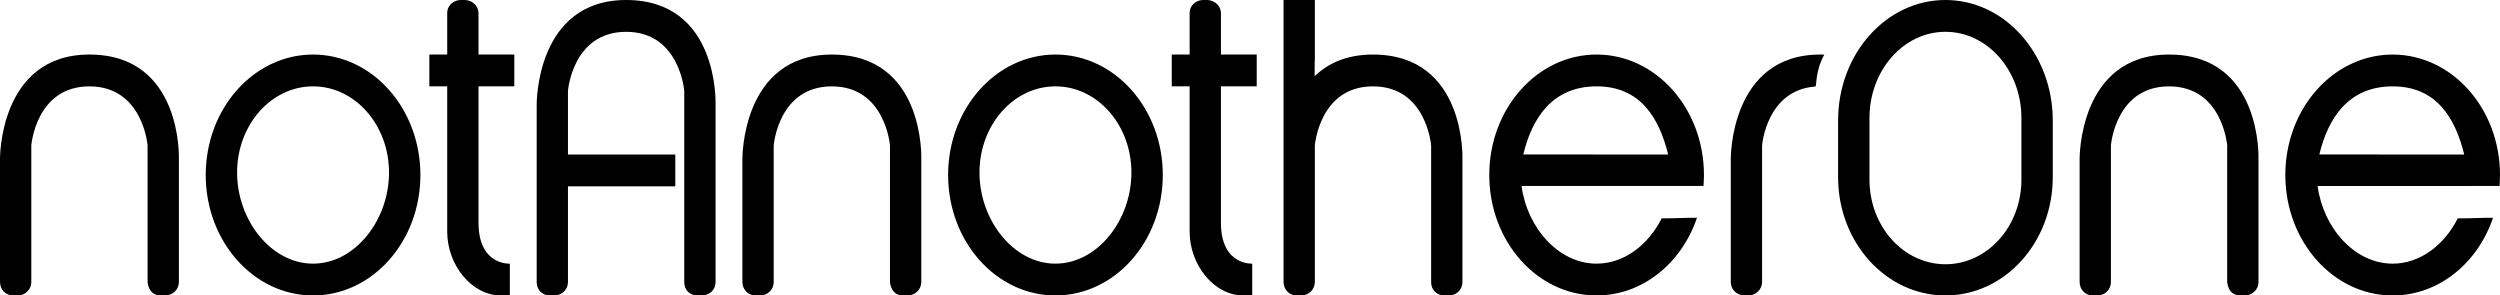 <svg fill="currentColor" height="26" viewBox="0 0 220 26" width="220" xmlns="http://www.w3.org/2000/svg">
<g clip-path="url(#clip0_804_1145)">
<path clip-rule="evenodd" d="M7.871 4.8C-0.104 4.8 -0 14.001 -0 14.001V24.786C-0 25.535 0.543 26 1.148 26H1.55C2.177 26 2.755 25.541 2.755 24.794V12.801C2.755 12.801 3.153 7.6 7.871 7.6C12.588 7.6 12.987 12.801 12.987 12.801V24.801C12.987 24.801 13.028 26.001 14.133 26.001H14.523C15.154 26.001 15.742 25.537 15.742 24.791V14.001C15.742 14.001 16.092 4.8 7.871 4.8ZM27.549 4.8C22.333 4.8 18.104 9.546 18.104 15.4C18.104 21.254 22.333 26 27.549 26C32.765 26 36.995 21.254 36.995 15.4C36.995 9.546 32.767 4.8 27.549 4.8ZM27.549 23.201C23.857 23.201 20.864 19.372 20.864 15.184C20.864 10.995 23.857 7.599 27.549 7.599C31.241 7.599 34.234 10.995 34.234 15.184C34.234 19.372 31.241 23.201 27.549 23.201ZM45.259 7.6V4.8H42.11V1.167C42.11 0.495 41.521 0 40.888 0H40.542C39.923 0 39.355 0.476 39.355 1.127V4.8H37.782V7.6H39.355V20.4C39.355 23.285 41.487 26 44.078 26H44.865V23.2C44.865 23.2 42.11 23.382 42.11 19.6V7.6H45.259Z" fill="currentColor" fill-rule="evenodd"></path>
<path clip-rule="evenodd" d="M92.88 4.8C87.664 4.8 83.434 9.546 83.434 15.4C83.434 21.254 87.663 26 92.88 26C98.098 26 102.326 21.254 102.326 15.4C102.326 9.546 98.098 4.8 92.88 4.8ZM92.88 23.201C89.189 23.201 86.195 19.372 86.195 15.184C86.195 10.995 89.188 7.599 92.88 7.599C96.573 7.599 99.565 10.995 99.565 15.184C99.565 19.372 96.573 23.201 92.88 23.201ZM55.099 0C47.124 0 47.228 9.2 47.228 9.2V24.81C47.228 25.556 47.767 26 48.367 26H48.762C49.395 26 49.981 25.549 49.981 24.79V16.399H59.427V13.599H49.981V7.999C49.981 7.999 50.38 2.8 55.097 2.8C59.815 2.8 60.214 7.999 60.214 7.999V24.8C60.214 25.606 60.77 26 61.383 26H61.763C62.39 26 62.969 25.554 62.969 24.81V9.2C62.969 9.2 63.32 0 55.099 0ZM107.443 1.167C107.443 0.495 106.854 0 106.22 0H105.875C105.256 0 104.688 0.476 104.688 1.127V4.8H103.114V7.6H104.688V20.4C104.688 23.285 106.82 26 109.41 26H110.197V23.2C110.197 23.2 107.443 23.382 107.443 19.6V7.6H110.591V4.8H107.443V1.167ZM120.823 4.8C118.485 4.8 116.842 5.59 115.687 6.709C115.676 5.446 115.707 5.2 115.707 5.2V0H112.952V24.794C112.952 25.538 113.5 26 114.107 26H114.504C115.131 26 115.707 25.534 115.707 24.777V12.801C115.707 12.801 116.106 7.6 120.823 7.6C125.541 7.6 125.94 12.801 125.94 12.801V24.831C125.94 25.557 126.491 26.001 127.1 26.001H127.496C128.12 26.001 128.695 25.543 128.695 24.806V14.001C128.695 14.001 129.044 4.8 120.823 4.8ZM160.18 4.8C152.205 4.8 152.309 14.001 152.309 14.001V24.793C152.309 25.537 152.892 26 153.521 26H153.835C154.471 26 155.064 25.534 155.064 24.778V12.801C155.064 12.801 155.437 7.923 159.747 7.616C159.887 7.605 159.701 6.334 160.538 4.806C160.42 4.803 160.302 4.8 160.18 4.8ZM140.502 4.8C135.286 4.8 131.056 9.546 131.056 15.4C131.056 21.254 135.284 26 140.502 26C144.538 26 147.982 23.159 149.335 19.163C148.199 19.155 147.706 19.216 146.227 19.216C145.057 21.543 142.93 23.201 140.502 23.201C137.16 23.201 134.392 20.065 133.896 16.365C139.156 16.365 149.909 16.364 149.909 16.364C149.909 16.364 149.948 15.725 149.948 15.4C149.948 9.546 145.719 4.8 140.503 4.8H140.502ZM134.05 13.591C134.821 10.37 136.633 7.599 140.502 7.599C144.371 7.599 146.013 10.403 146.799 13.601C141.498 13.601 139.607 13.591 134.051 13.591H134.05ZM73.202 4.8C65.227 4.8 65.331 14.001 65.331 14.001V24.786C65.331 25.535 65.875 26 66.479 26H66.882C67.508 26 68.086 25.541 68.086 24.794V12.801C68.086 12.801 68.485 7.6 73.202 7.6C77.92 7.6 78.318 12.801 78.318 12.801V24.801C78.318 24.801 78.36 26.001 79.464 26.001H79.854C80.486 26.001 81.073 25.537 81.073 24.791V14.001C81.073 14.001 81.423 4.8 73.202 4.8Z" fill="currentColor" fill-rule="evenodd"></path>
<path clip-rule="evenodd" d="M171.199 0C165.982 0 161.753 4.746 161.753 10.6V13.037C161.753 13.037 161.753 13.084 161.753 13.24V15.6C161.753 21.344 165.981 26 171.199 26C176.416 26 180.643 21.344 180.643 15.6V10.6C180.643 4.746 176.415 0 171.199 0ZM177.884 15.814C177.884 19.923 174.891 23.254 171.199 23.254C167.506 23.254 164.514 19.922 164.514 15.814V10.383C164.514 6.195 167.506 2.799 171.199 2.799C174.891 2.799 177.884 6.195 177.884 10.383V15.814ZM220 15.401C220 9.548 215.771 4.801 210.555 4.801C205.339 4.801 201.109 9.548 201.109 15.401C201.109 21.255 205.338 26.001 210.555 26.001C214.591 26.001 218.035 23.16 219.388 19.164C218.252 19.157 217.759 19.217 216.281 19.217C215.111 21.544 212.983 23.202 210.555 23.202C207.214 23.202 204.446 20.066 203.949 16.366C209.209 16.366 219.962 16.365 219.962 16.365C219.962 16.365 220.001 15.726 220.001 15.401H220ZM204.103 13.592C204.875 10.371 206.686 7.6 210.555 7.6C214.424 7.6 216.066 10.404 216.852 13.602C211.551 13.602 209.66 13.592 204.104 13.592H204.103ZM190.877 4.801C182.902 4.801 183.006 14.002 183.006 14.002V24.788C183.006 25.536 183.549 26.001 184.154 26.001H184.555C185.182 26.001 185.76 25.542 185.76 24.795V12.801C185.76 12.801 186.158 7.6 190.876 7.6C195.593 7.6 195.992 12.801 195.992 12.801V24.801C195.992 24.801 196.033 26.001 197.138 26.001H197.528C198.16 26.001 198.747 25.537 198.747 24.791V14.001C198.747 14.001 199.097 4.8 190.876 4.8L190.877 4.801Z" fill="currentColor" fill-rule="evenodd"></path>
</g>
</svg>
